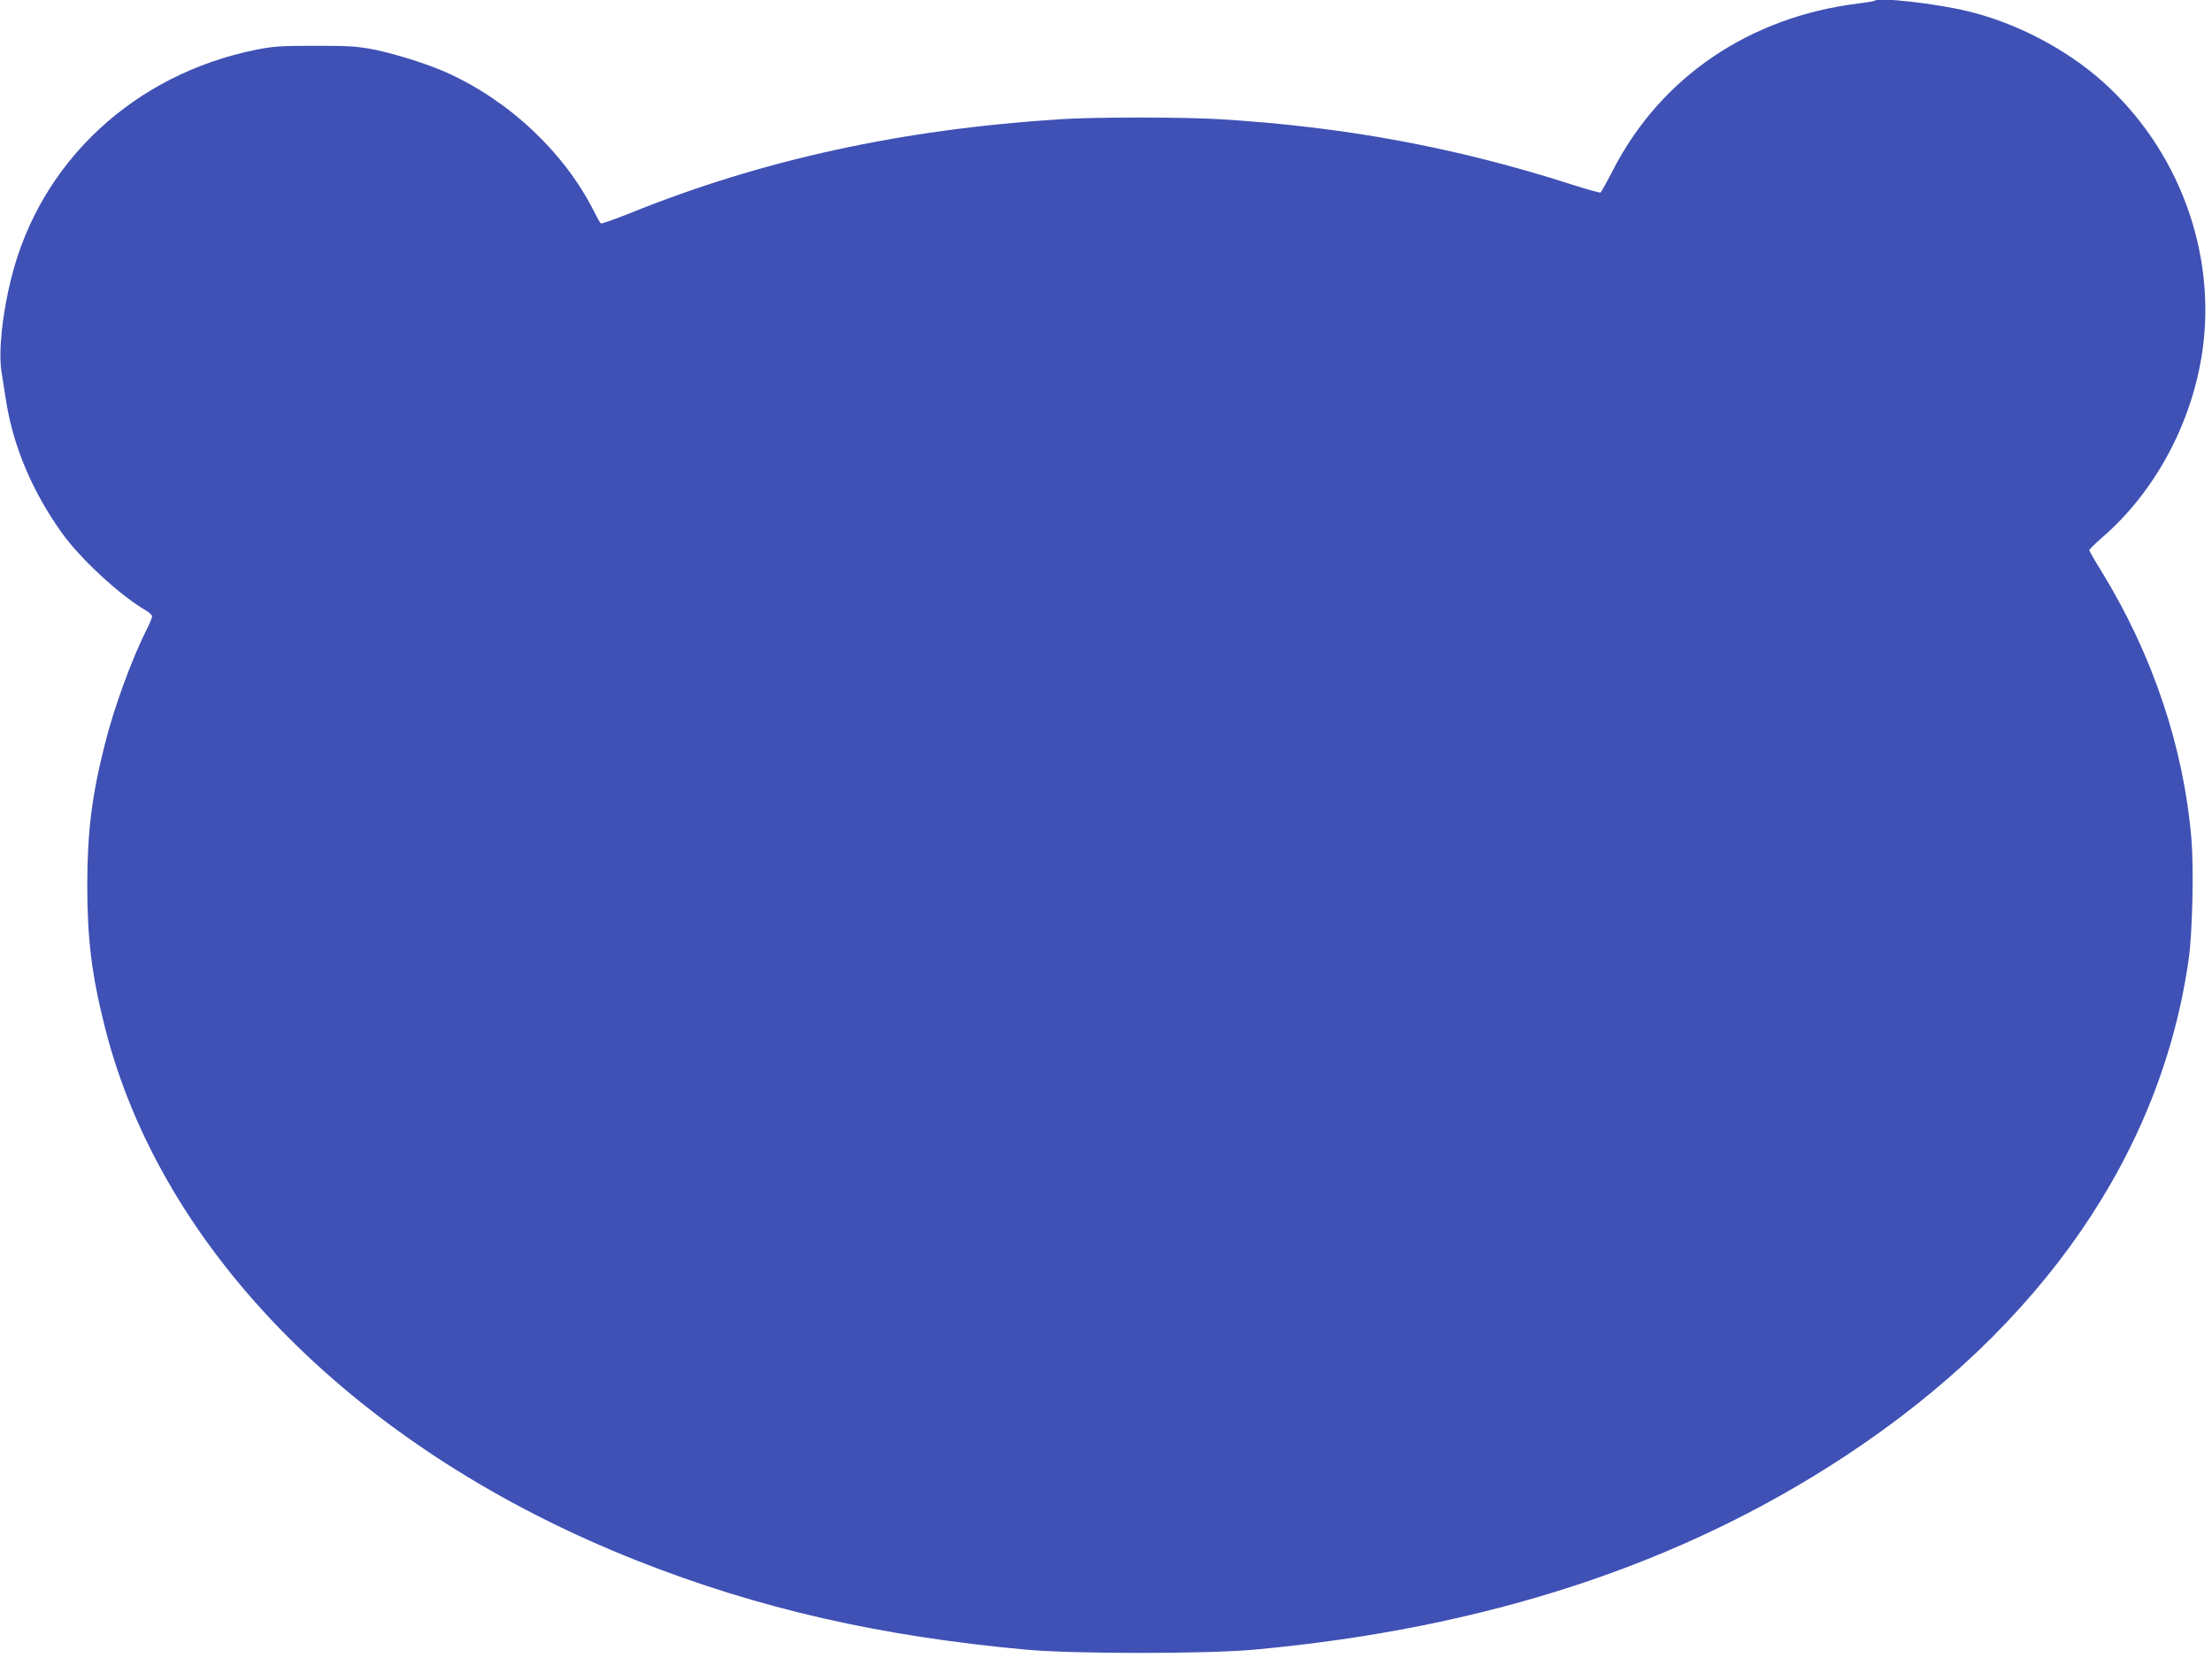 <?xml version="1.0" standalone="no"?>
<!DOCTYPE svg PUBLIC "-//W3C//DTD SVG 20010904//EN"
 "http://www.w3.org/TR/2001/REC-SVG-20010904/DTD/svg10.dtd">
<svg version="1.0" xmlns="http://www.w3.org/2000/svg"
 width="1280pt" height="968pt" viewBox="0 0 1280 968"
 preserveAspectRatio="xMidYMid meet">
<g transform="translate(0,968) scale(0.1,-0.1)"
fill="#3f51b5" stroke="none">
<path d="M10849 9676 c-3 -3 -45 -10 -94 -16 -629 -77 -1143 -425 -1420 -962
-36 -70 -69 -129 -73 -132 -5 -3 -78 18 -163 45 -672 216 -1315 335 -2039 379
-210 13 -729 13 -925 0 -921 -59 -1726 -235 -2490 -544 -88 -35 -163 -62 -168
-59 -4 2 -23 36 -42 74 -170 337 -489 637 -850 799 -110 49 -289 106 -415 132
-101 20 -144 23 -345 23 -201 0 -245 -3 -344 -23 -706 -143 -1248 -648 -1416
-1322 -52 -207 -75 -427 -56 -543 6 -40 18 -117 27 -172 42 -262 152 -521 322
-759 108 -151 338 -364 490 -451 17 -11 32 -25 32 -32 0 -8 -13 -39 -29 -71
-89 -177 -191 -455 -245 -672 -75 -297 -101 -506 -101 -815 0 -310 26 -518
101 -816 328 -1307 1475 -2457 3084 -3092 701 -277 1405 -437 2250 -514 275
-25 1041 -25 1315 0 1339 122 2469 492 3425 1122 1135 748 1829 1754 1986
2881 21 154 29 518 15 688 -45 534 -225 1069 -522 1552 -38 61 -69 115 -69
120 0 5 34 38 75 74 306 264 521 665 580 1082 81 571 -140 1165 -578 1556
-212 189 -501 340 -780 407 -185 45 -517 82 -538 61z"/>
</g>
</svg>
